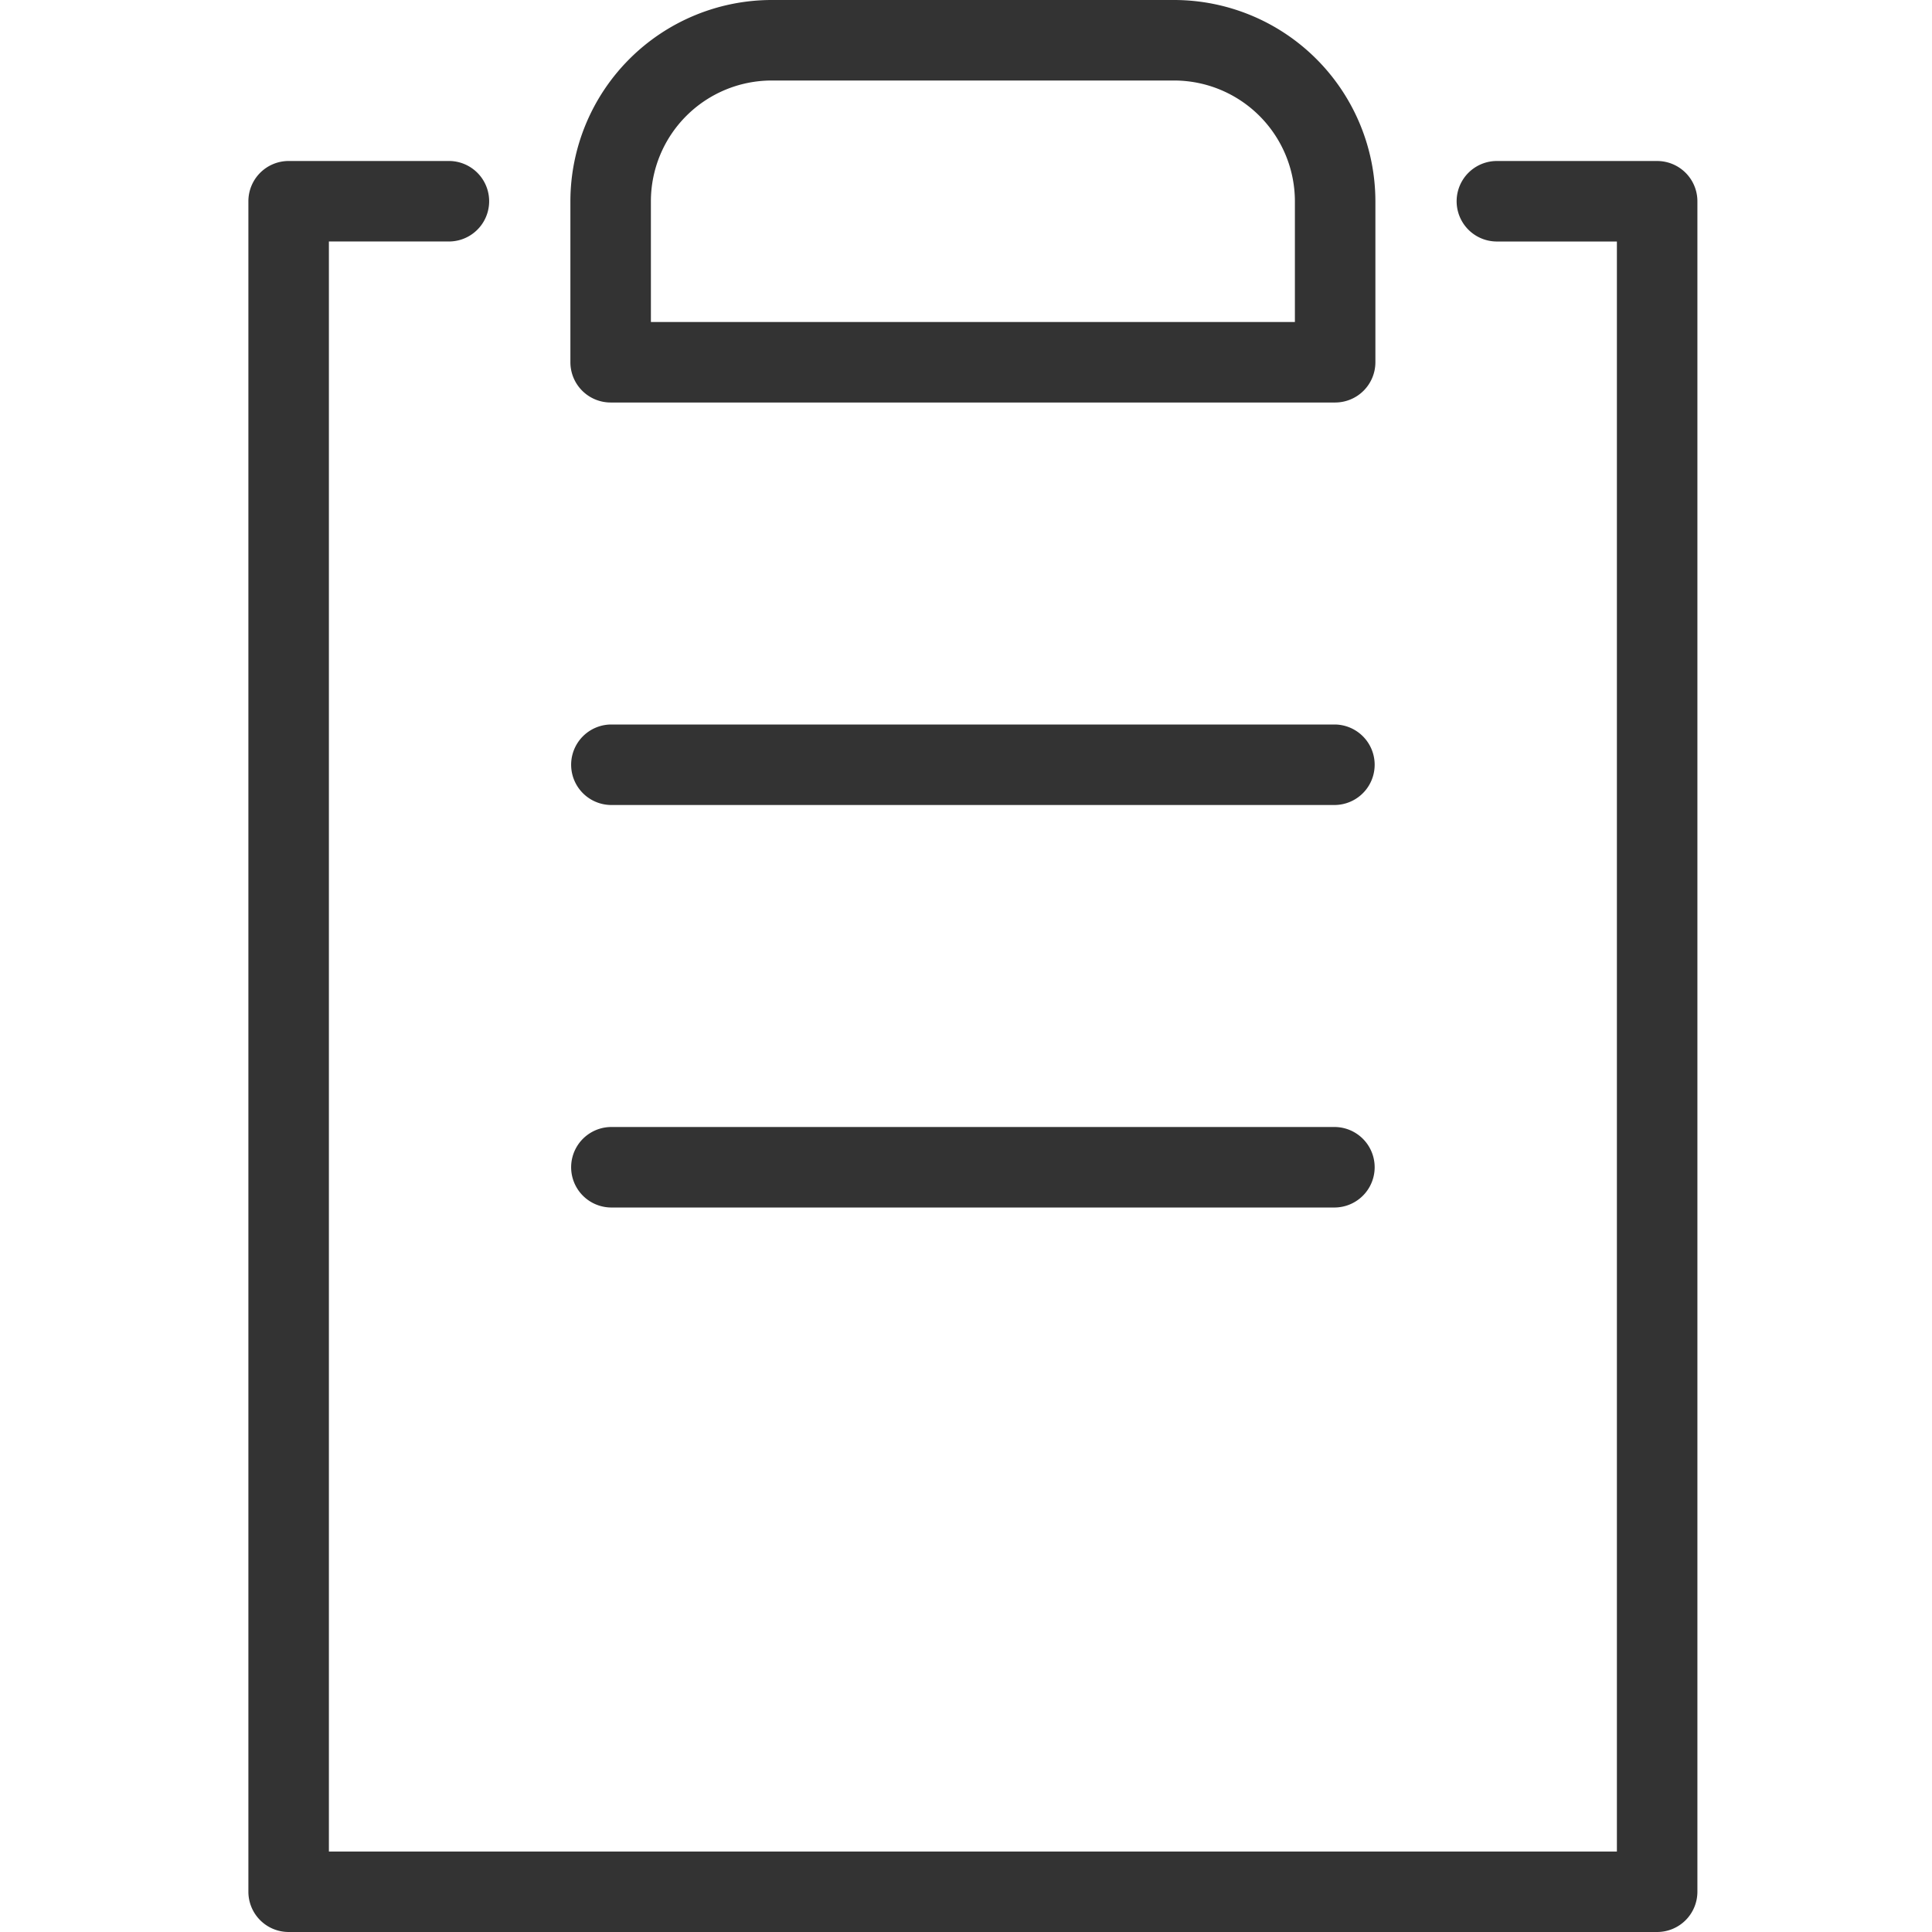 <svg xmlns="http://www.w3.org/2000/svg" xmlns:xlink="http://www.w3.org/1999/xlink" width="140" height="140" viewBox="0 0 140 140">
  <defs>
    <clipPath id="clip-path">
      <rect id="Rechteck_252" data-name="Rechteck 252" width="140" height="140" transform="translate(-6949 11306)" fill="#333"/>
    </clipPath>
  </defs>
  <g id="organisation" transform="translate(6949 -11306)" clip-path="url(#clip-path)">
    <g id="Gruppe_608" data-name="Gruppe 608" transform="translate(-371 215)">
      <path id="Pfad_838" data-name="Pfad 838" d="M1833.083,418.333h-99.167a2.918,2.918,0,0,1-2.917-2.917v-122.5a2.918,2.918,0,0,1,2.917-2.917h11.667a2.917,2.917,0,0,1,0,5.833h-8.75V412.5h93.333V295.833h-8.75a2.917,2.917,0,0,1,0-5.833h11.667a2.918,2.918,0,0,1,2.917,2.917v122.5A2.918,2.918,0,0,1,1833.083,418.333Z" transform="translate(-8291 10812.667)" fill="#333"/>
      <path id="Pfad_839" data-name="Pfad 839" d="M1790.417,317.167h-52.5A2.918,2.918,0,0,1,1735,314.25V302.583A14.6,14.6,0,0,1,1749.583,288h29.167a14.6,14.6,0,0,1,14.583,14.583V314.25A2.918,2.918,0,0,1,1790.417,317.167Zm-49.583-5.833H1787.5v-8.75a8.761,8.761,0,0,0-8.75-8.75h-29.167a8.761,8.761,0,0,0-8.75,8.75Z" transform="translate(-8271.667 10803)" fill="#333"/>
      <path id="Pfad_840" data-name="Pfad 840" d="M1790.417,302.833h-52.5a2.917,2.917,0,0,1,0-5.833h52.5a2.917,2.917,0,0,1,0,5.833Z" transform="translate(-8271.667 10846.5)" fill="#333"/>
      <path id="Pfad_841" data-name="Pfad 841" d="M1790.417,307.833h-52.5a2.917,2.917,0,0,1,0-5.833h52.5a2.917,2.917,0,0,1,0,5.833Z" transform="translate(-8271.667 10870.667)" fill="#333"/>
    </g>
  </g>
</svg>
